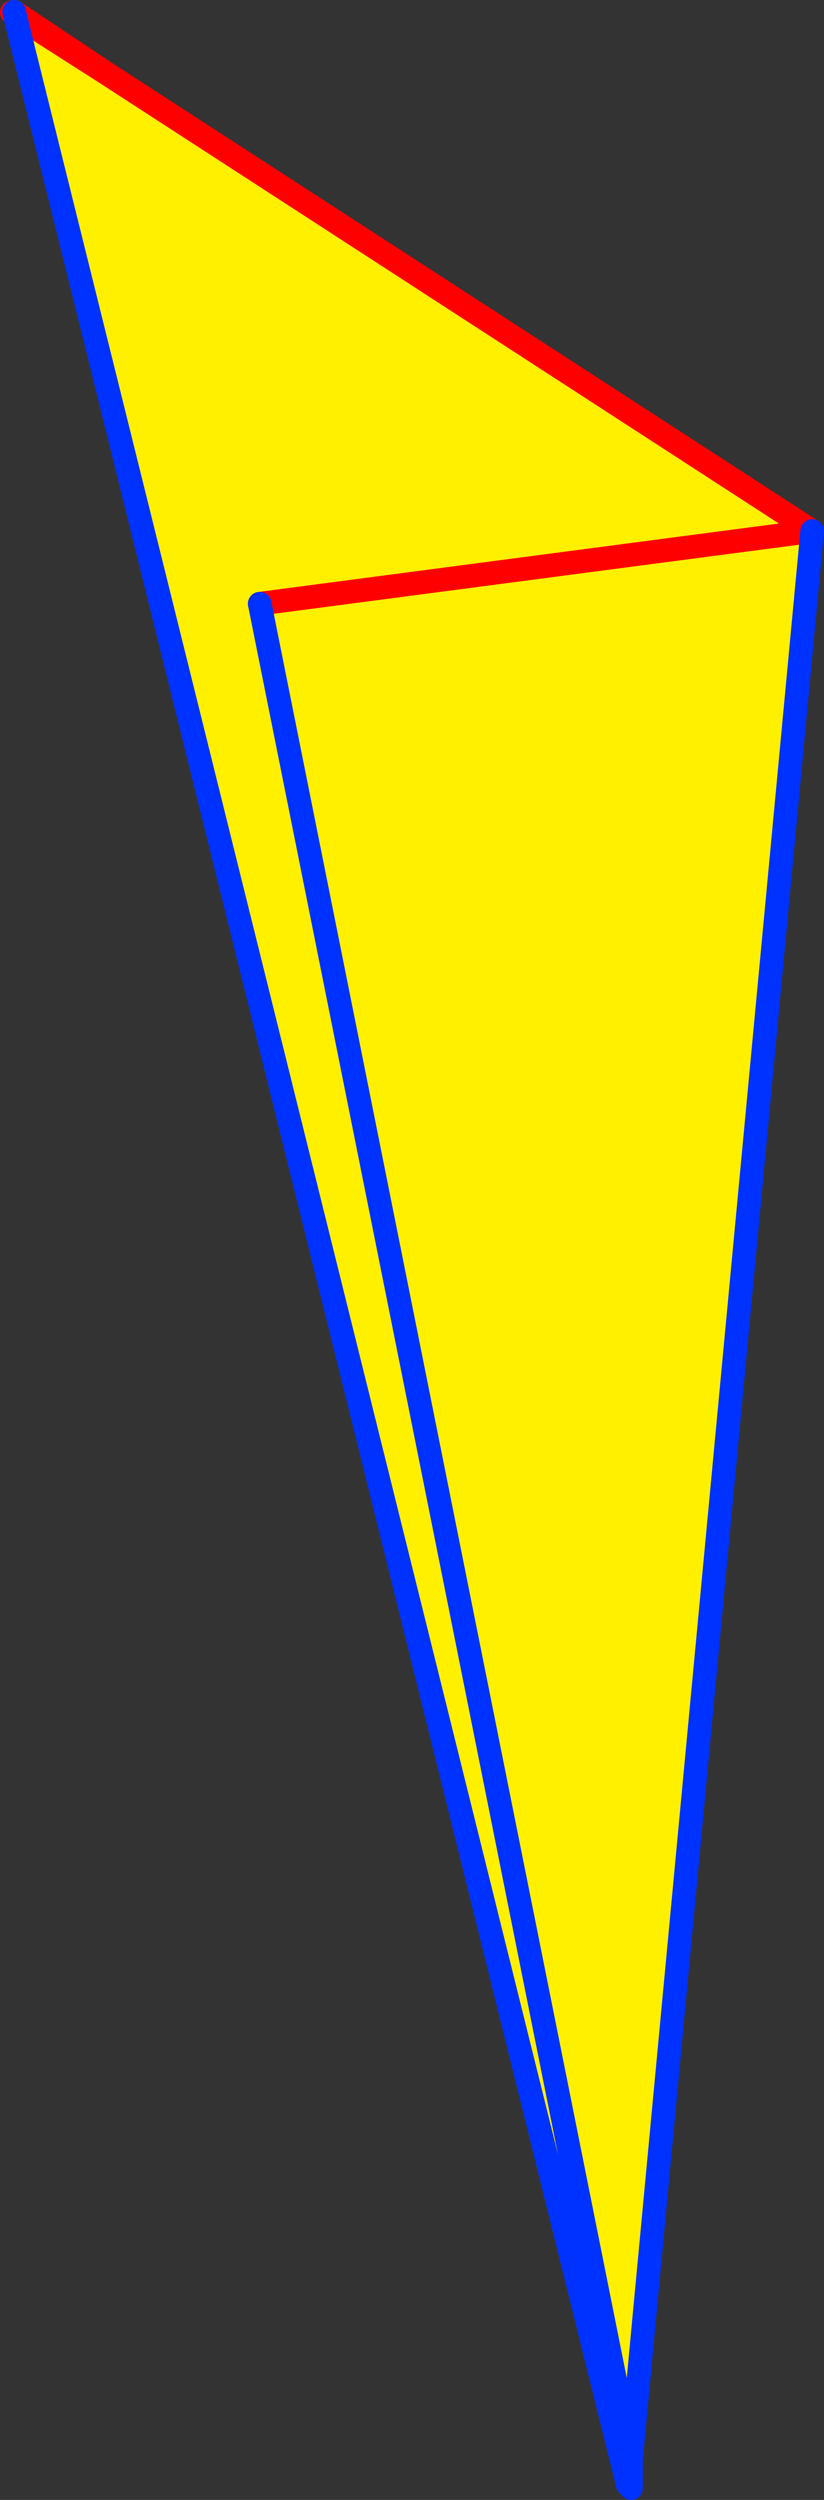 <?xml version="1.0" encoding="UTF-8" standalone="no"?>
<svg xmlns:xlink="http://www.w3.org/1999/xlink" height="211.6px" width="69.8px" xmlns="http://www.w3.org/2000/svg">
  <rect width="100%" height="100%" fill="#333333" stroke="none"/>
  <g transform="matrix(1.0, 0.0, 0.0, 1.0, -327.8, -150.95)">
    <path d="M329.05 152.2 L336.65 157.05 396.6 195.9 349.8 202.05 396.6 195.9 381.25 359.1 381.25 361.55 380.95 361.2 381.15 360.9 380.9 360.95 329.05 152.2 M349.8 202.05 L381.25 359.1 349.8 202.05" fill="#fff000" fill-rule="evenodd" stroke="none"/>
    <path d="M380.9 360.95 L381.15 360.9 380.95 361.2 380.65 361.7 380.6 361.5 380.5 361.05 380.9 360.95 380.95 361.2 380.9 360.95" fill="#ffffff" fill-rule="evenodd" stroke="none"/>
    <path d="M396.6 195.9 L336.65 157.05 329.05 152.2 328.8 152.0 M349.8 202.05 L396.6 195.9 M329.0 151.95 L336.65 157.05" fill="none" stroke="#ff0000" stroke-linecap="round" stroke-linejoin="round" stroke-width="2.0"/>
    <path d="M329.05 152.2 L380.9 360.95 380.95 361.2 381.25 361.55 381.25 359.1 349.8 202.05 M396.6 195.9 L381.25 359.1 M329.05 152.2 L329.0 151.95" fill="none" stroke="#0032ff" stroke-linecap="round" stroke-linejoin="round" stroke-width="2.0"/>
  </g>
</svg>
